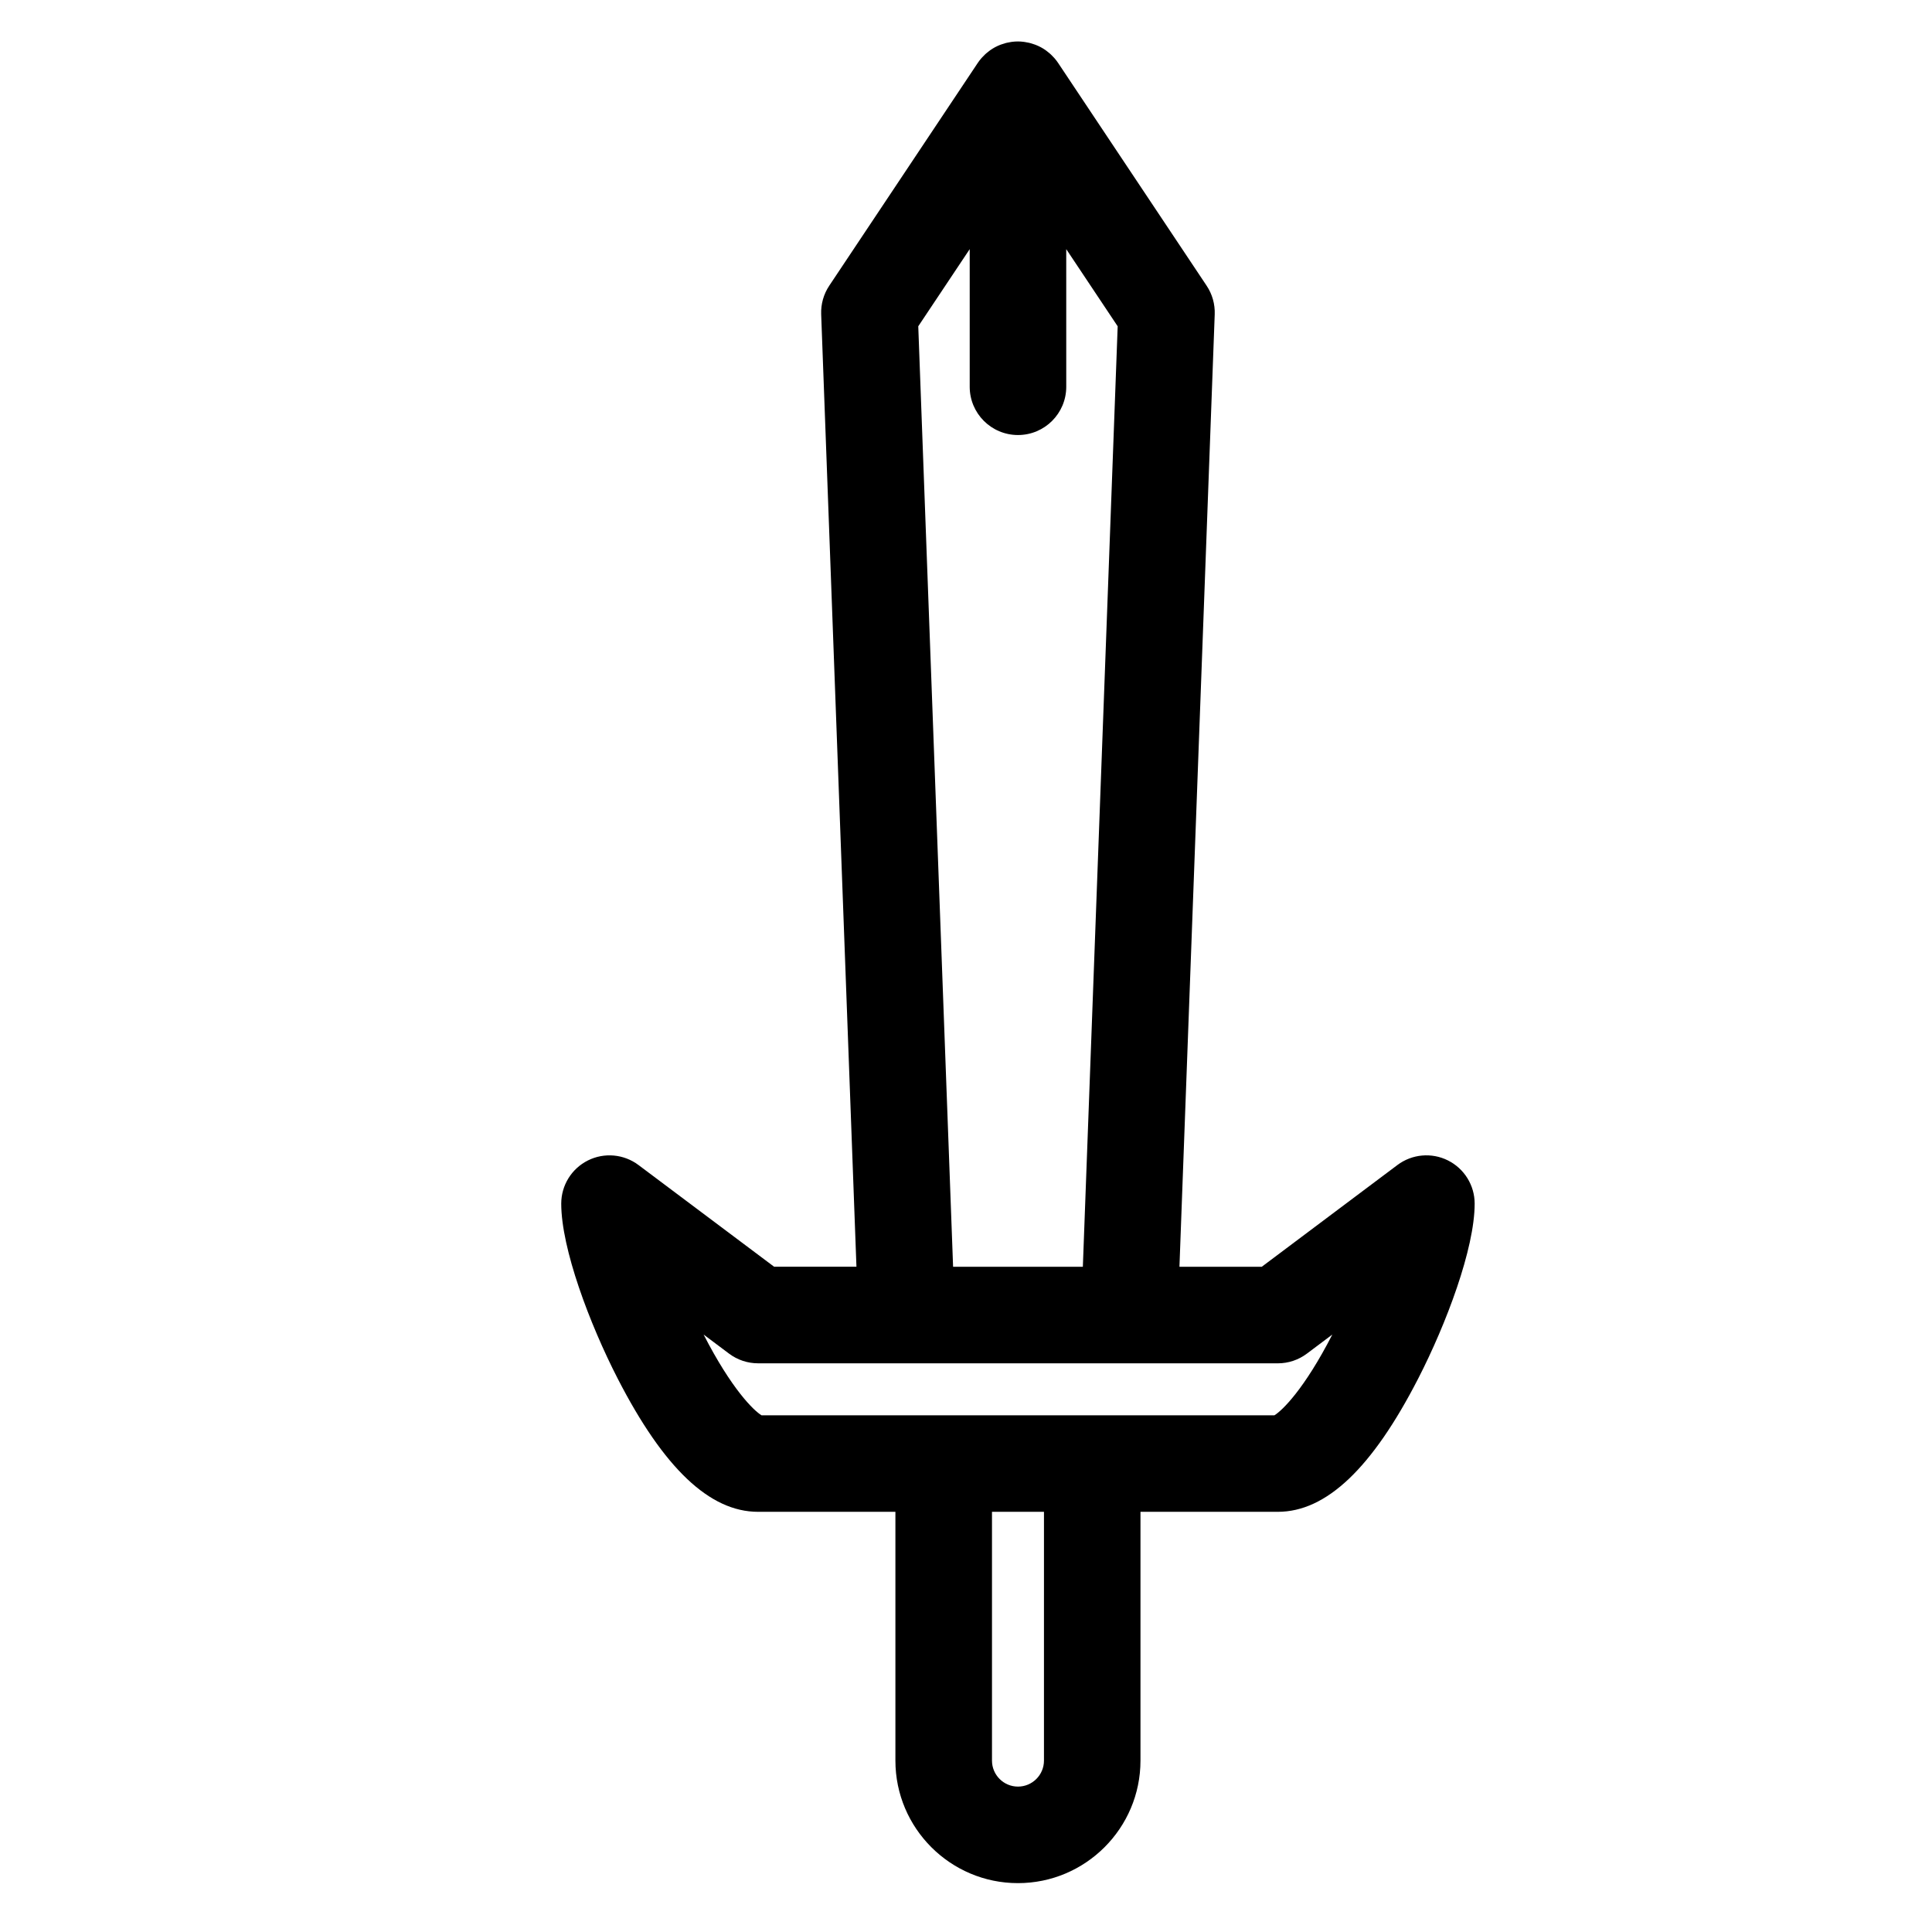 <?xml version="1.0" encoding="UTF-8"?>
<!-- Uploaded to: ICON Repo, www.iconrepo.com, Generator: ICON Repo Mixer Tools -->
<svg fill="#000000" width="800px" height="800px" version="1.1" viewBox="144 144 512 512" xmlns="http://www.w3.org/2000/svg">
 <path d="m527.73 451.53c-4.332-2.168-9.52-1.699-13.395 1.207l-35.949 26.965h-21.82l9.348-252.41c0.098-2.684-0.648-5.332-2.141-7.57l-39.359-59.039c-0.004-0.004-0.008-0.008-0.008-0.012-0.27-0.406-0.566-0.789-0.883-1.16-0.086-0.102-0.18-0.199-0.27-0.297-0.234-0.258-0.473-0.508-0.727-0.746-0.113-0.109-0.23-0.215-0.348-0.316-0.27-0.234-0.547-0.453-0.836-0.668-0.098-0.07-0.188-0.148-0.289-0.215-0.398-0.277-0.809-0.535-1.238-0.762-0.012-0.004-0.02-0.012-0.031-0.016-0.414-0.219-0.84-0.41-1.277-0.586-0.109-0.043-0.223-0.082-0.332-0.121-0.344-0.125-0.695-0.238-1.055-0.336-0.137-0.035-0.27-0.07-0.406-0.105-0.352-0.082-0.711-0.148-1.074-0.203-0.133-0.02-0.262-0.043-0.395-0.059-0.484-0.059-0.973-0.098-1.477-0.098-0.5 0-0.992 0.035-1.477 0.09-0.133 0.016-0.262 0.043-0.395 0.059-0.363 0.055-0.719 0.117-1.074 0.203-0.137 0.031-0.27 0.066-0.406 0.105-0.355 0.098-0.707 0.207-1.055 0.336-0.109 0.039-0.223 0.078-0.332 0.121-0.438 0.176-0.863 0.367-1.277 0.586-0.012 0.008-0.02 0.012-0.031 0.016-0.43 0.23-0.84 0.488-1.238 0.762-0.098 0.066-0.191 0.145-0.289 0.215-0.289 0.211-0.566 0.434-0.836 0.668-0.117 0.102-0.234 0.211-0.348 0.316-0.254 0.238-0.496 0.488-0.727 0.746-0.09 0.102-0.184 0.195-0.27 0.297-0.316 0.371-0.613 0.758-0.883 1.16-0.004 0.004-0.008 0.008-0.008 0.012l-39.359 59.039c-1.492 2.234-2.238 4.883-2.141 7.57l9.348 252.41h-21.82l-35.945-26.953c-3.875-2.906-9.062-3.375-13.395-1.211-4.336 2.168-7.074 6.598-7.074 11.445 0 11.914 7.523 31.891 14.98 46.402 12.199 23.73 24.355 35.27 37.172 35.27h36.406v65.93c0 17.906 14.566 32.473 32.473 32.473s32.473-14.566 32.473-32.473v-65.93h36.406c12.816 0 24.977-11.539 37.172-35.273 7.461-14.508 14.984-34.484 14.984-46.398 0-4.848-2.738-9.277-7.074-11.445zm-140.38-221.06 13.633-20.445v36.469c0 7.066 5.727 12.793 12.793 12.793s12.793-5.727 12.793-12.793l-0.004-36.469 13.633 20.449-9.23 249.23h-34.387zm33.312 380.11c0 3.797-3.09 6.887-6.887 6.887s-6.887-3.09-6.887-6.887v-65.93h13.777zm61.07-91.512h-135.92c-2.055-1.238-7.934-6.926-15.348-21.398l6.75 5.062c2.215 1.66 4.906 2.559 7.676 2.559l39.359 0.004h98.398c2.769 0 5.461-0.898 7.676-2.559l6.754-5.066c-7.414 14.473-13.293 20.16-15.348 21.398z"/>
</svg>